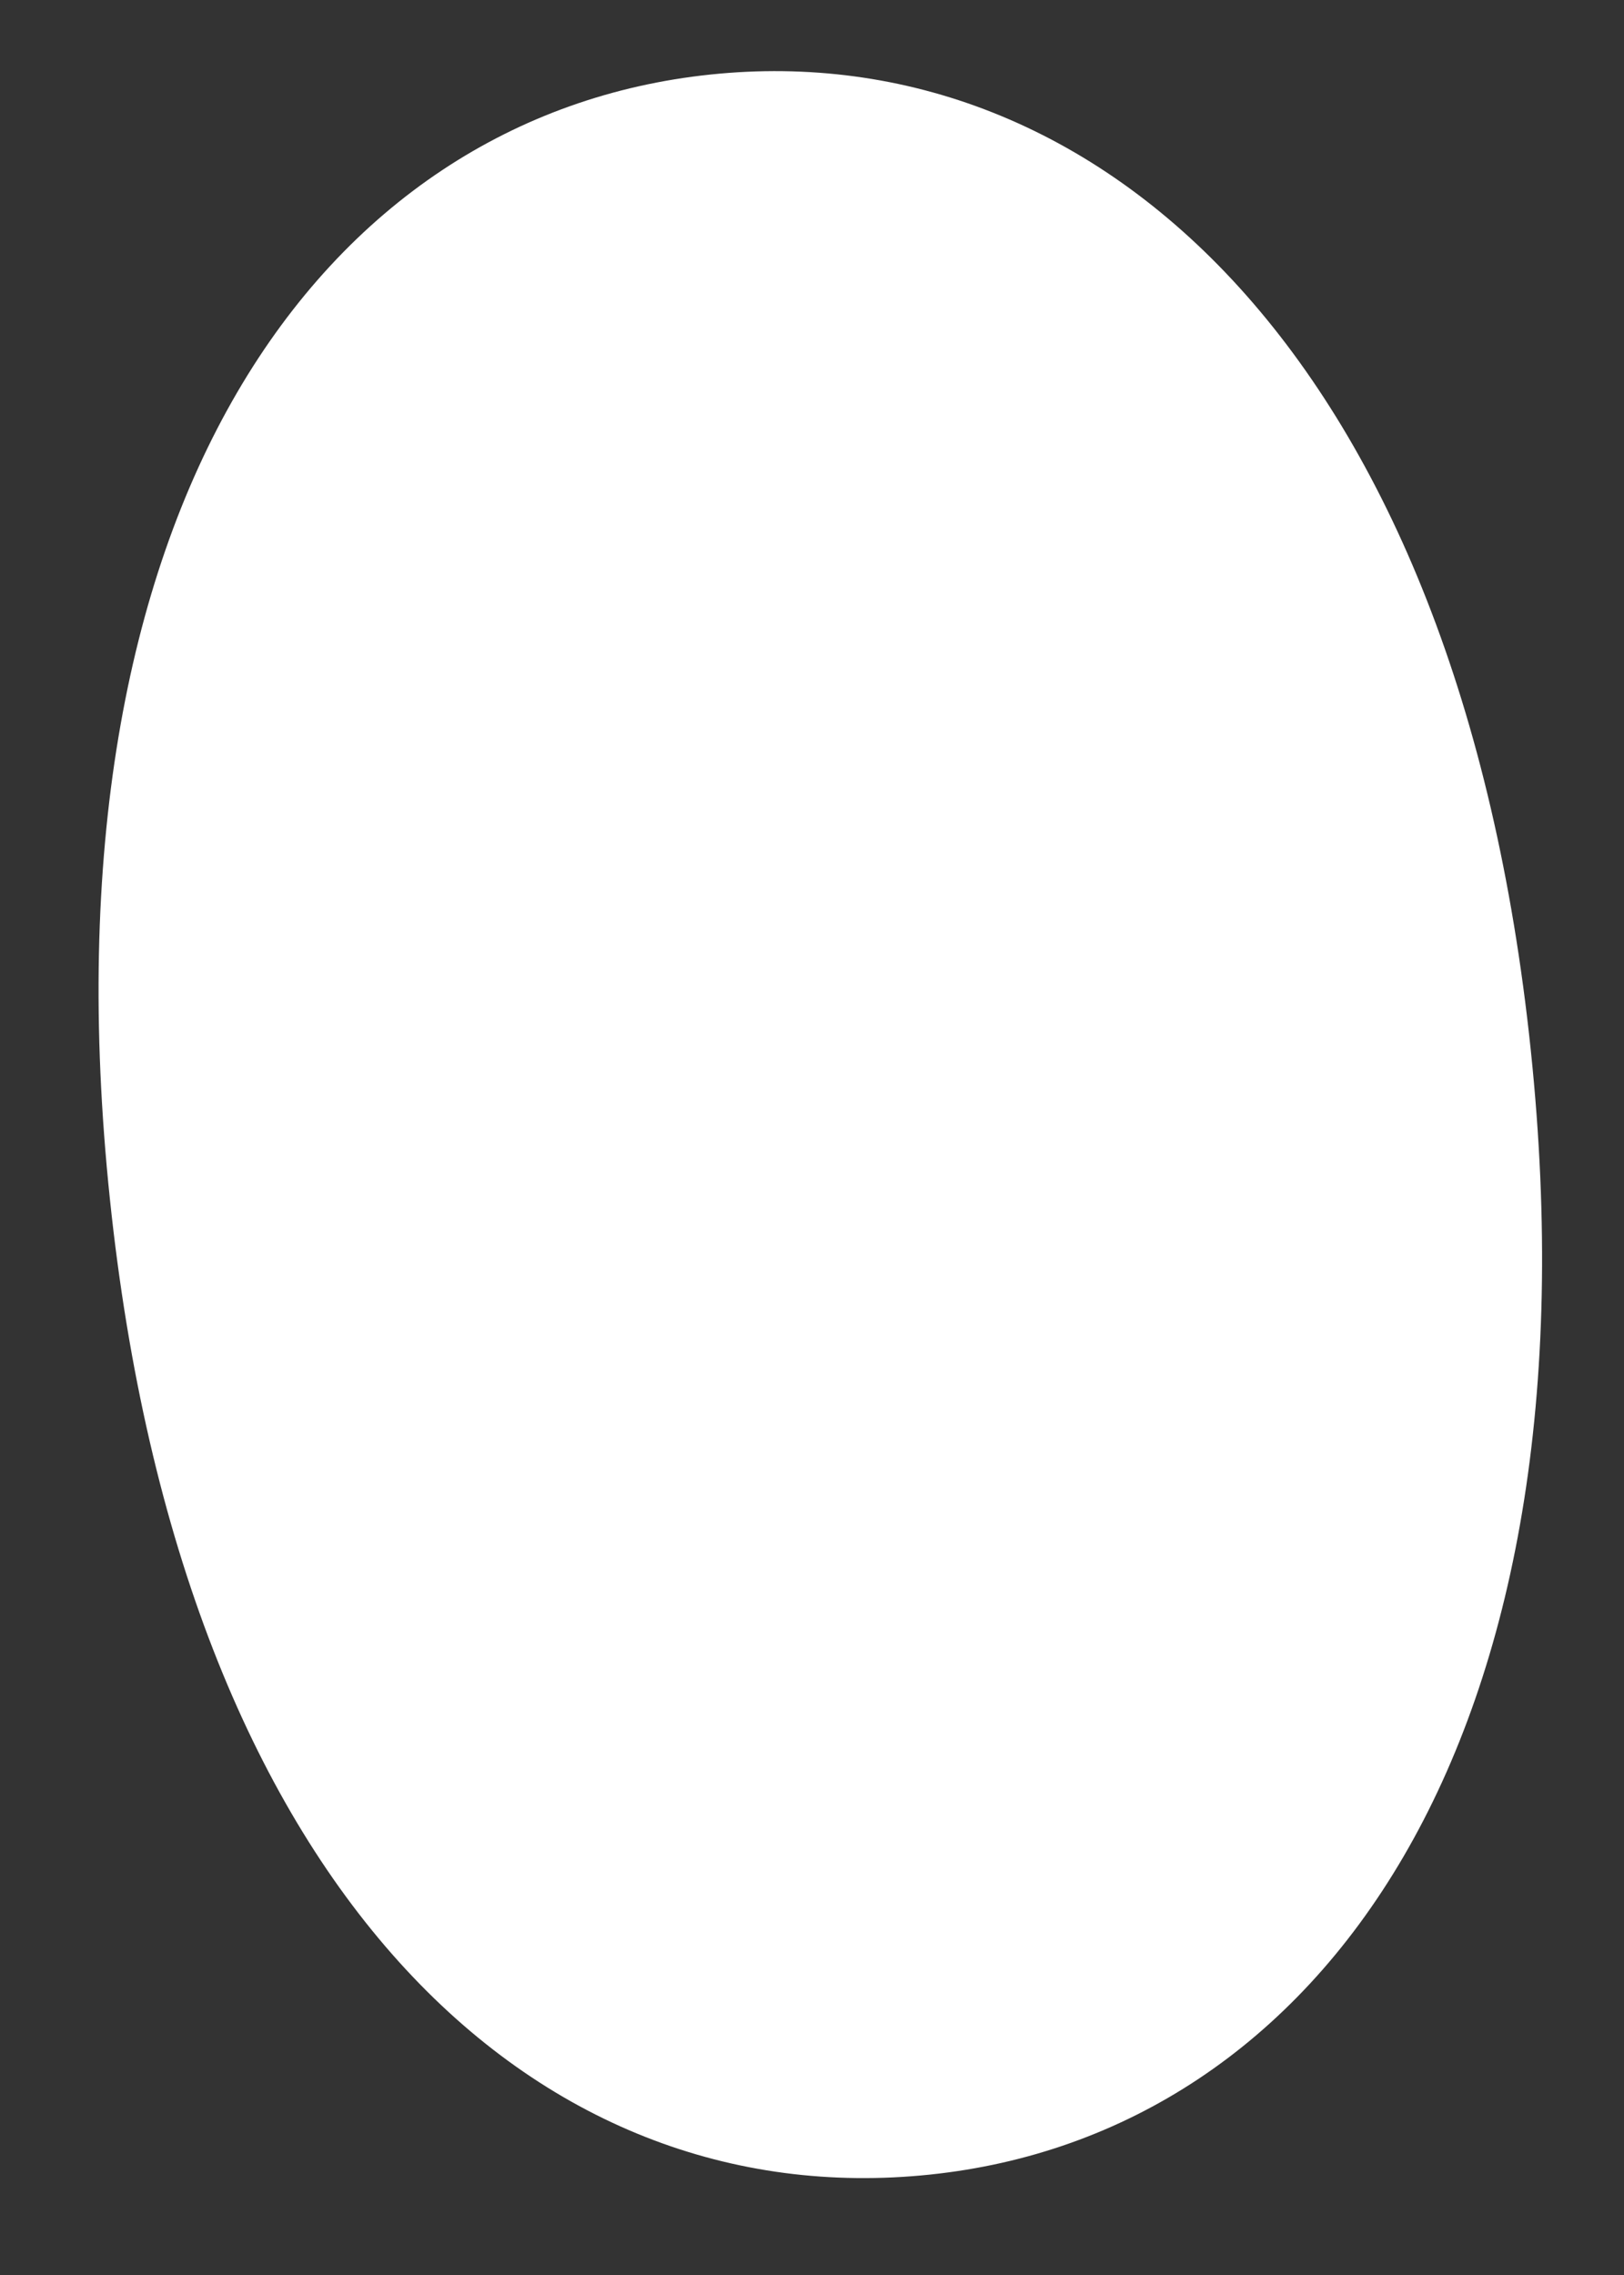 <svg width="15" height="21" viewBox="0 0 15 21" fill="none" xmlns="http://www.w3.org/2000/svg">
<rect x="0" y="0" width="15" height="21" fill="#333333" stroke="none"/>
<path d="M14.139 9.694C14.807 16.08 12.186 19.697 8.591 20.073C4.939 20.456 1.683 17.453 1.015 11.068C0.346 4.682 2.967 1.064 6.562 0.688C10.157 0.312 13.471 3.308 14.139 9.694Z" fill="white"/>
</svg>
